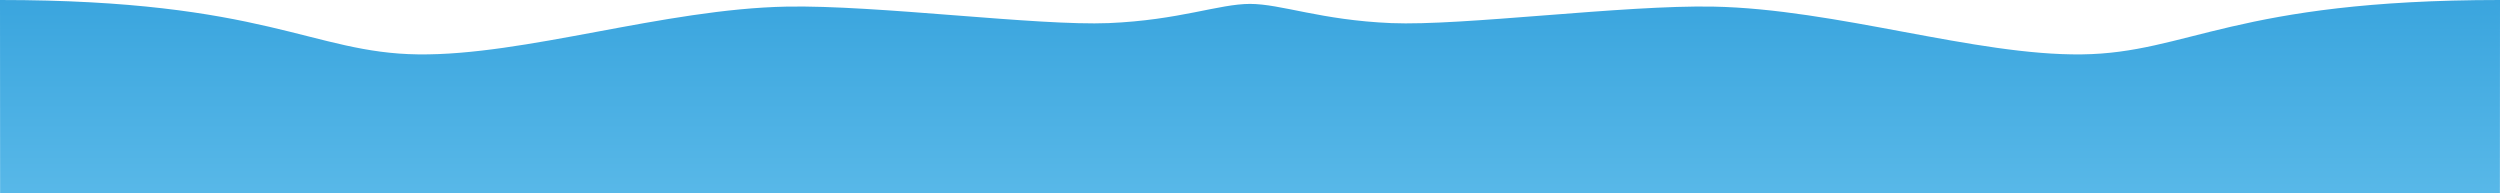 <svg xmlns="http://www.w3.org/2000/svg" xmlns:xlink="http://www.w3.org/1999/xlink" width="3839.319" height="296.861" viewBox="0 0 3839.319 296.861">
  <defs>
    <linearGradient id="linear-gradient" x1="0.5" x2="0.5" y2="1" gradientUnits="objectBoundingBox">
      <stop offset="0" stop-color="#3aa5de"/>
      <stop offset="1" stop-color="#58b8e8"/>
    </linearGradient>
  </defs>
  <g id="Grupo_31" data-name="Grupo 31" transform="translate(-2036 -2216)">
    <path id="Caminho_28" data-name="Caminho 28" d="M0,0C408.418,0,478.837,81.542,642.3,83.525s377.141-69.712,565.83-73.37c137.615-2.668,385.934,29.914,494.619,25.327S1871.682,5.986,1920,5.986l.159,290.875H.159Z" transform="translate(2036 2216)" fill="url(#linear-gradient)"/>
    <path id="Caminho_31" data-name="Caminho 31" d="M1920.159,0c-408.418,0-478.837,81.542-642.3,83.525s-377.141-69.712-565.83-73.37C574.412,7.487,326.092,40.07,217.408,35.482S48.477,5.986.159,5.986L0,296.861H1920Z" transform="translate(3955.159 2216)" fill="url(#linear-gradient)"/>
  </g>
</svg>
